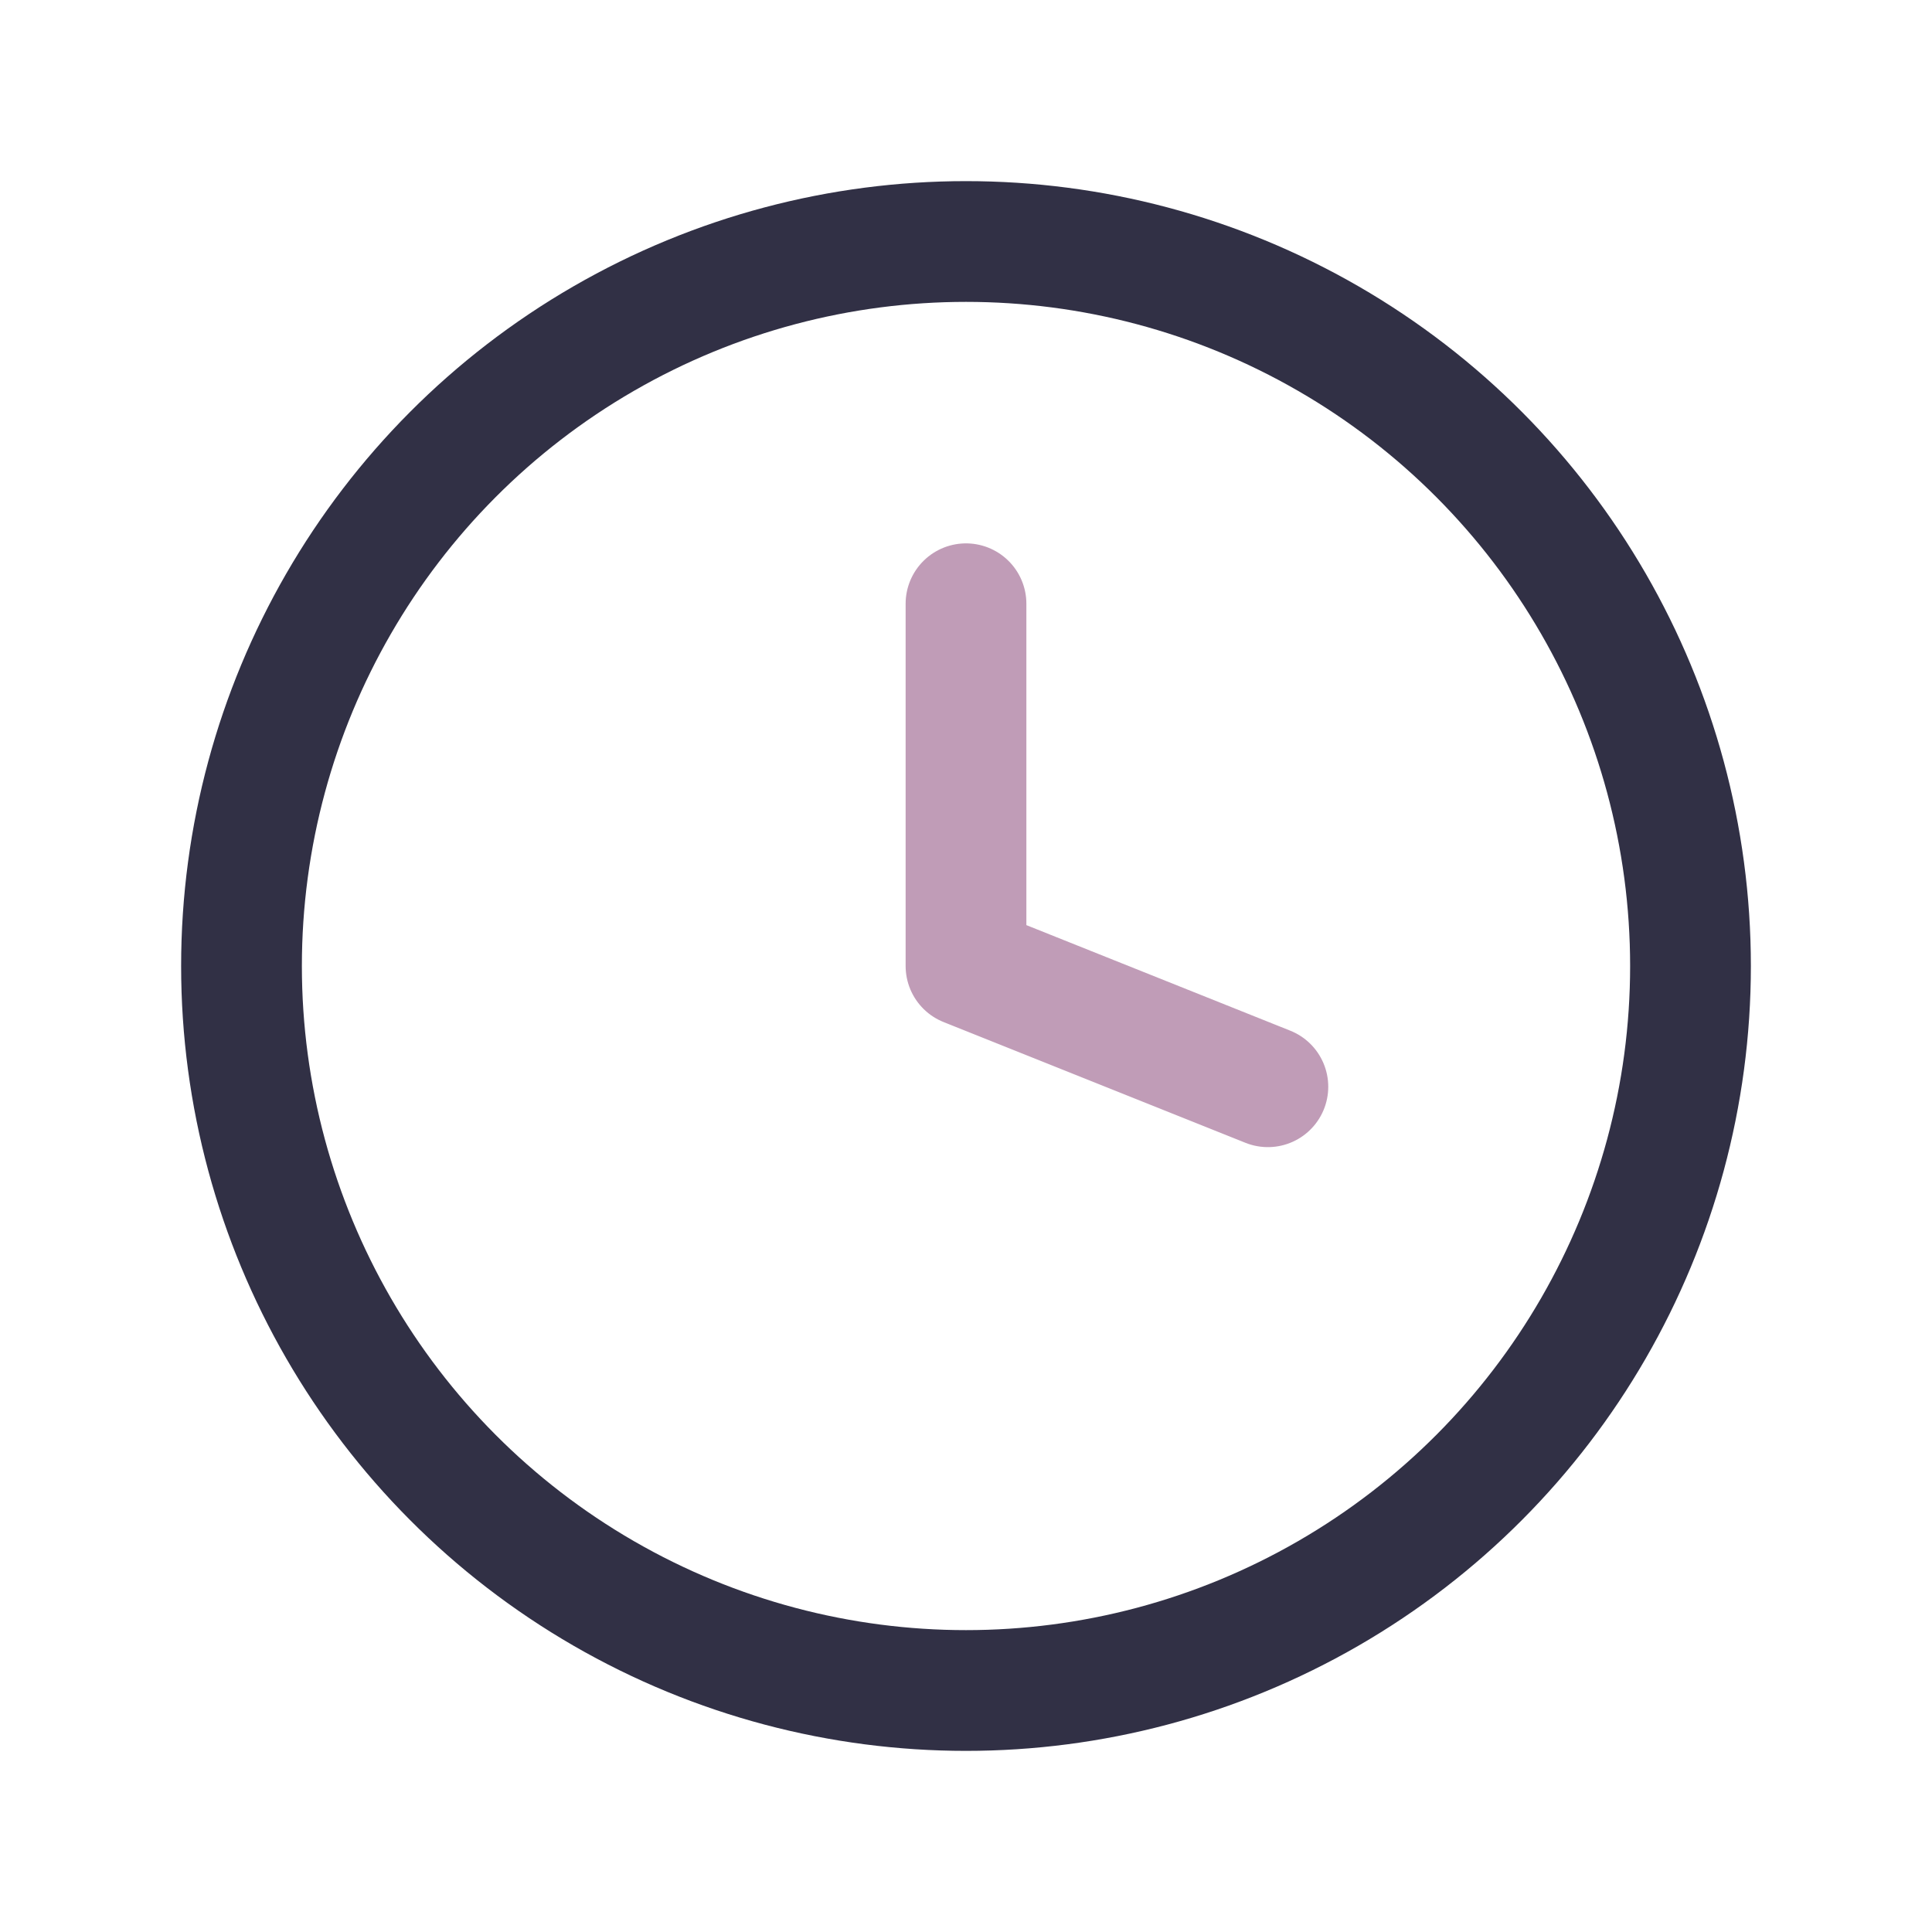 <?xml version="1.0" encoding="UTF-8"?>
<svg xmlns="http://www.w3.org/2000/svg" width="32" height="32" viewBox="0 0 32 32"><circle cx="16" cy="16" r="12" fill="none" stroke="#313045" stroke-width="2"/><path d="M16 16V10M16 16L21 18" stroke="#C09CB7" stroke-width="2" stroke-linecap="round"/></svg>